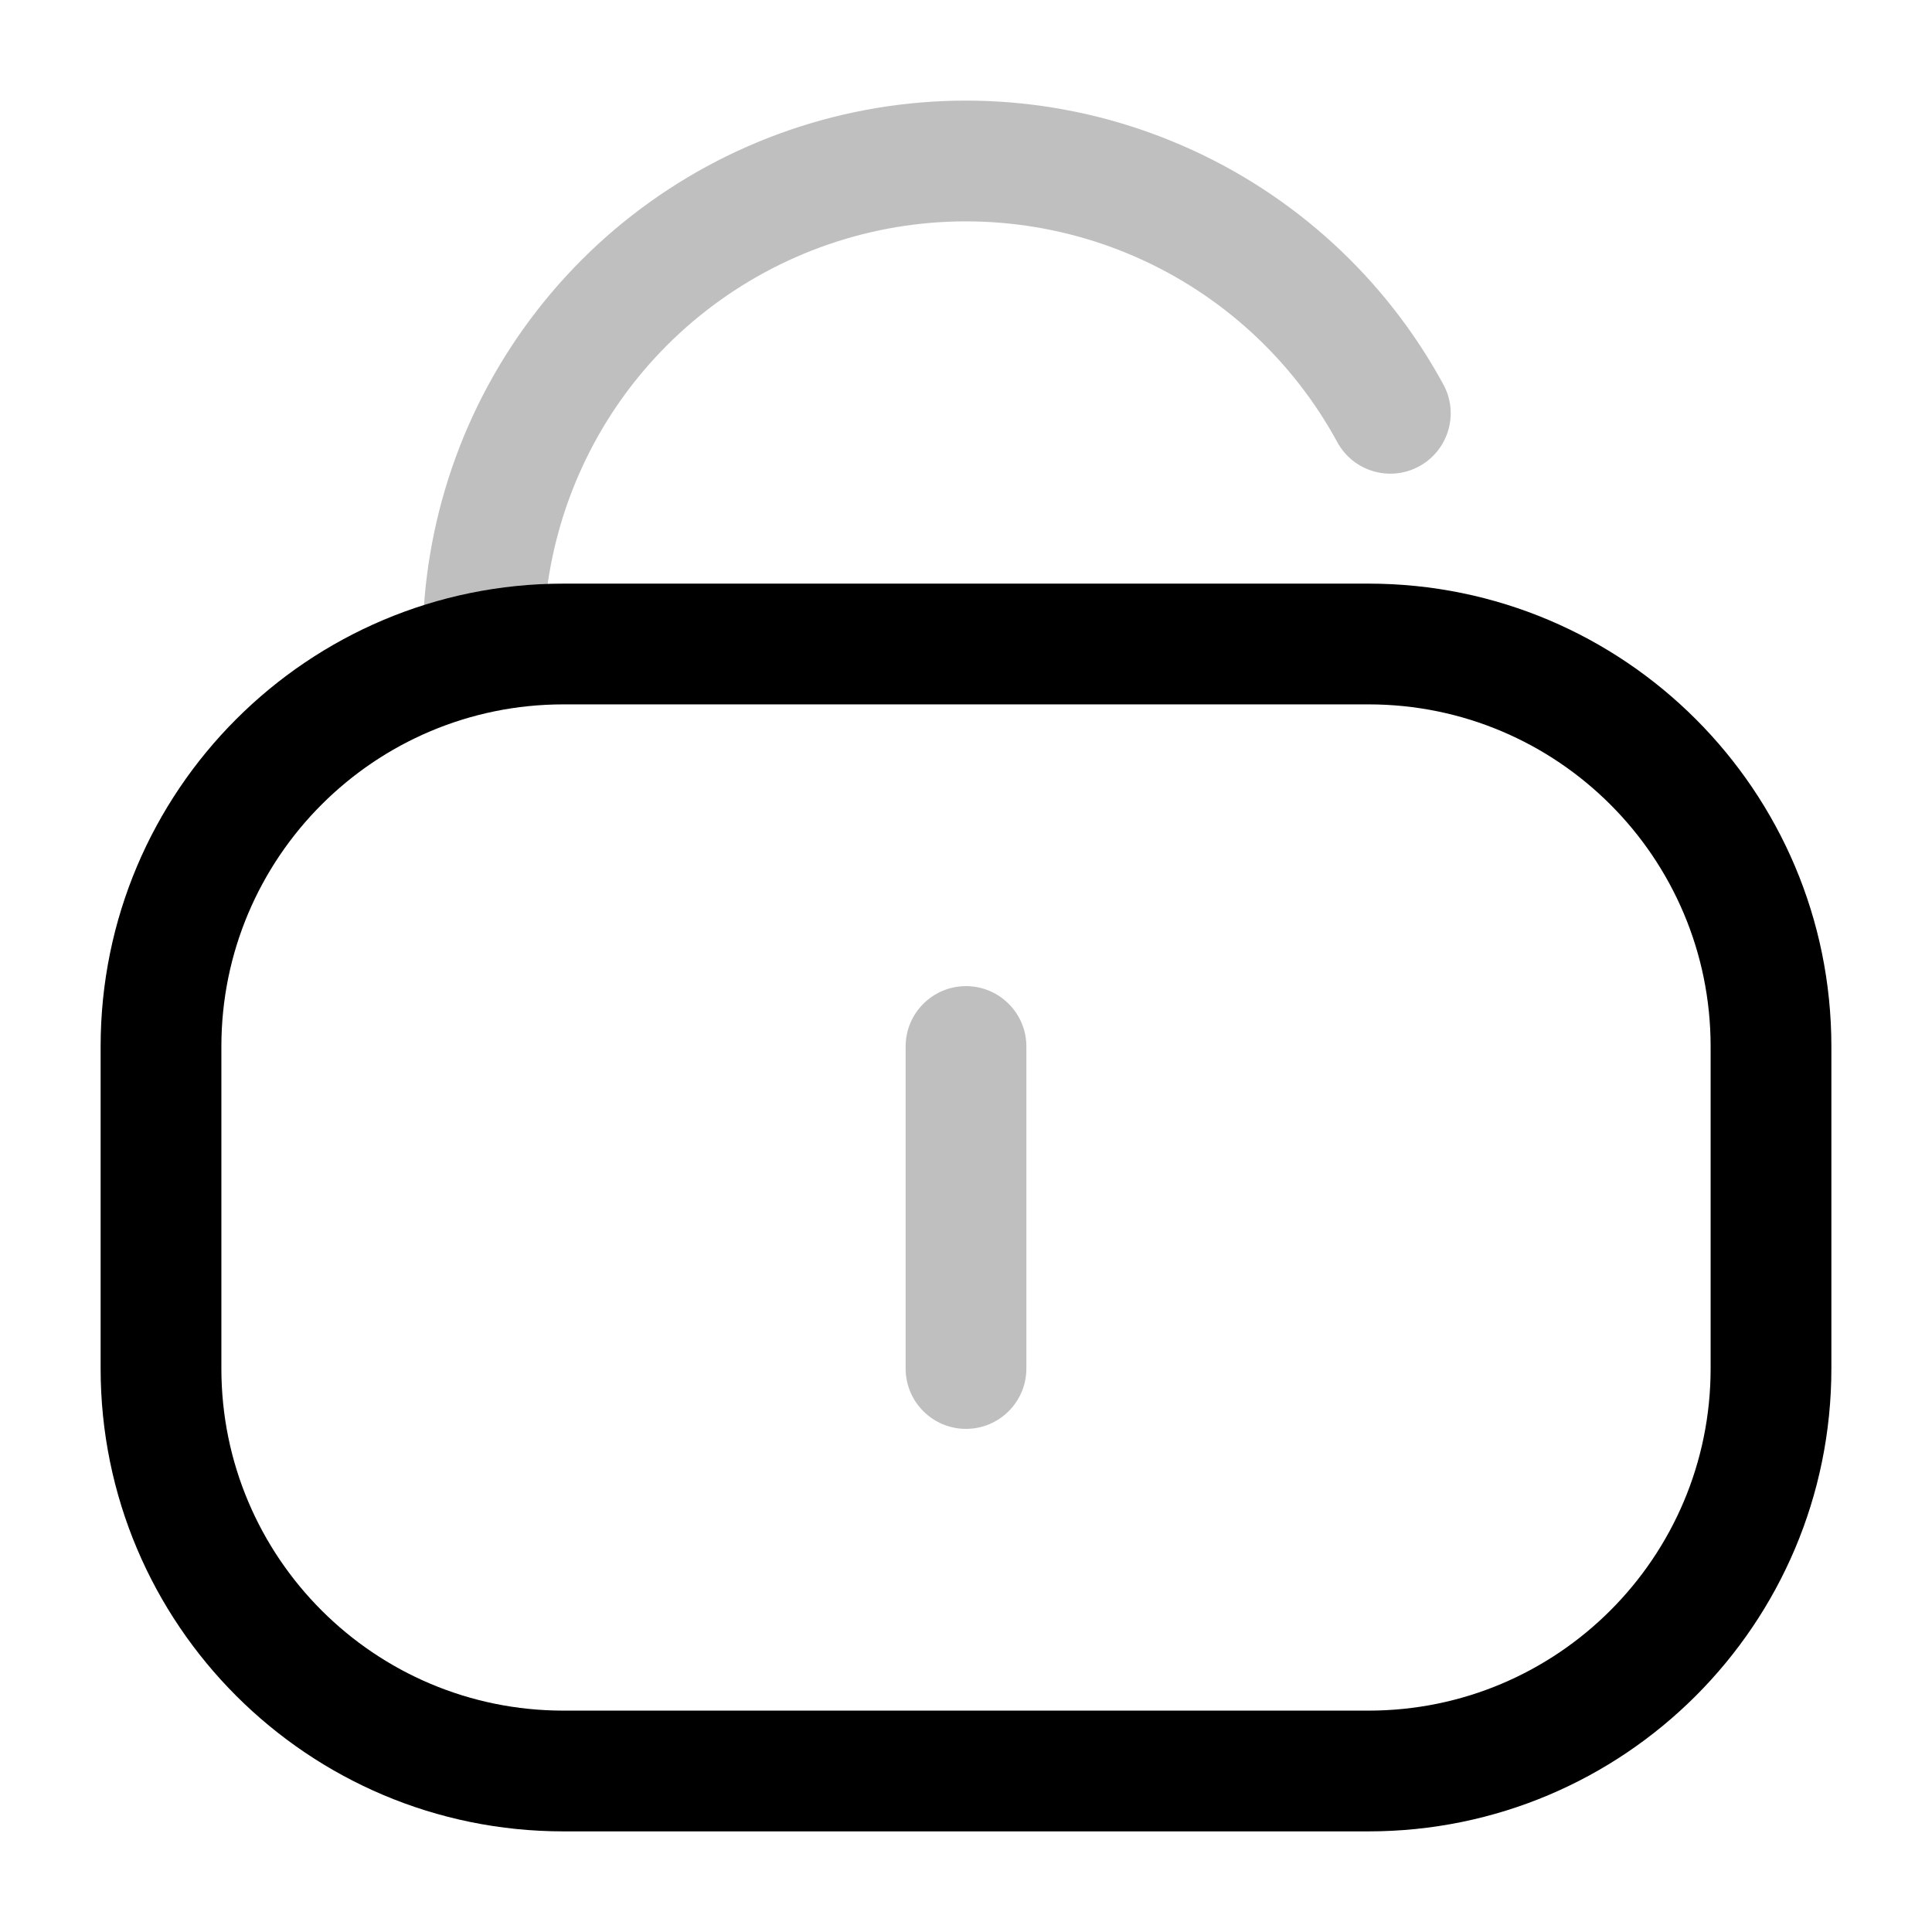 <?xml version="1.0" encoding="utf-8"?><!-- Uploaded to: SVG Repo, www.svgrepo.com, Generator: SVG Repo Mixer Tools -->
<svg width="800px" height="800px" viewBox="0 0 24 24" fill="none" xmlns="http://www.w3.org/2000/svg">
<g id="style=doutone">
<g id="unlock-line">
<path id="vector (Stroke)" fill-rule="evenodd" clip-rule="evenodd" d="M14.702 1.815C13.327 1.214 11.791 1.088 10.336 1.458C8.882 1.828 7.592 2.672 6.671 3.857C5.75 5.041 5.25 6.499 5.25 8C5.25 8.414 5.586 8.75 6 8.75C6.414 8.75 6.75 8.414 6.75 8C6.75 6.833 7.139 5.699 7.855 4.777C8.572 3.856 9.575 3.2 10.706 2.912C11.837 2.624 13.032 2.722 14.102 3.189C15.171 3.656 16.055 4.467 16.612 5.492C16.81 5.856 17.265 5.991 17.629 5.793C17.993 5.595 18.128 5.139 17.93 4.776C17.213 3.457 16.077 2.415 14.702 1.815Z" fill="#BFBFBF"/>
<path id="vector (Stroke)_2" fill-rule="evenodd" clip-rule="evenodd" d="M1.25 13C1.25 9.824 3.824 7.25 7 7.25H17C20.176 7.25 22.75 9.824 22.75 13V17C22.75 20.176 20.176 22.75 17 22.75H7C3.824 22.75 1.25 20.176 1.25 17V13ZM7 8.75C4.653 8.75 2.75 10.653 2.75 13V17C2.75 19.347 4.653 21.25 7 21.25H17C19.347 21.25 21.25 19.347 21.25 17V13C21.25 10.653 19.347 8.75 17 8.75H7Z" fill="#000000"/>
<path id="vector (Stroke)_3" fill-rule="evenodd" clip-rule="evenodd" d="M12 12.25C12.414 12.25 12.75 12.586 12.75 13V17C12.75 17.414 12.414 17.75 12 17.75C11.586 17.75 11.25 17.414 11.25 17V13C11.25 12.586 11.586 12.25 12 12.25Z" fill="#BFBFBF"/>
</g>
</g>
</svg>